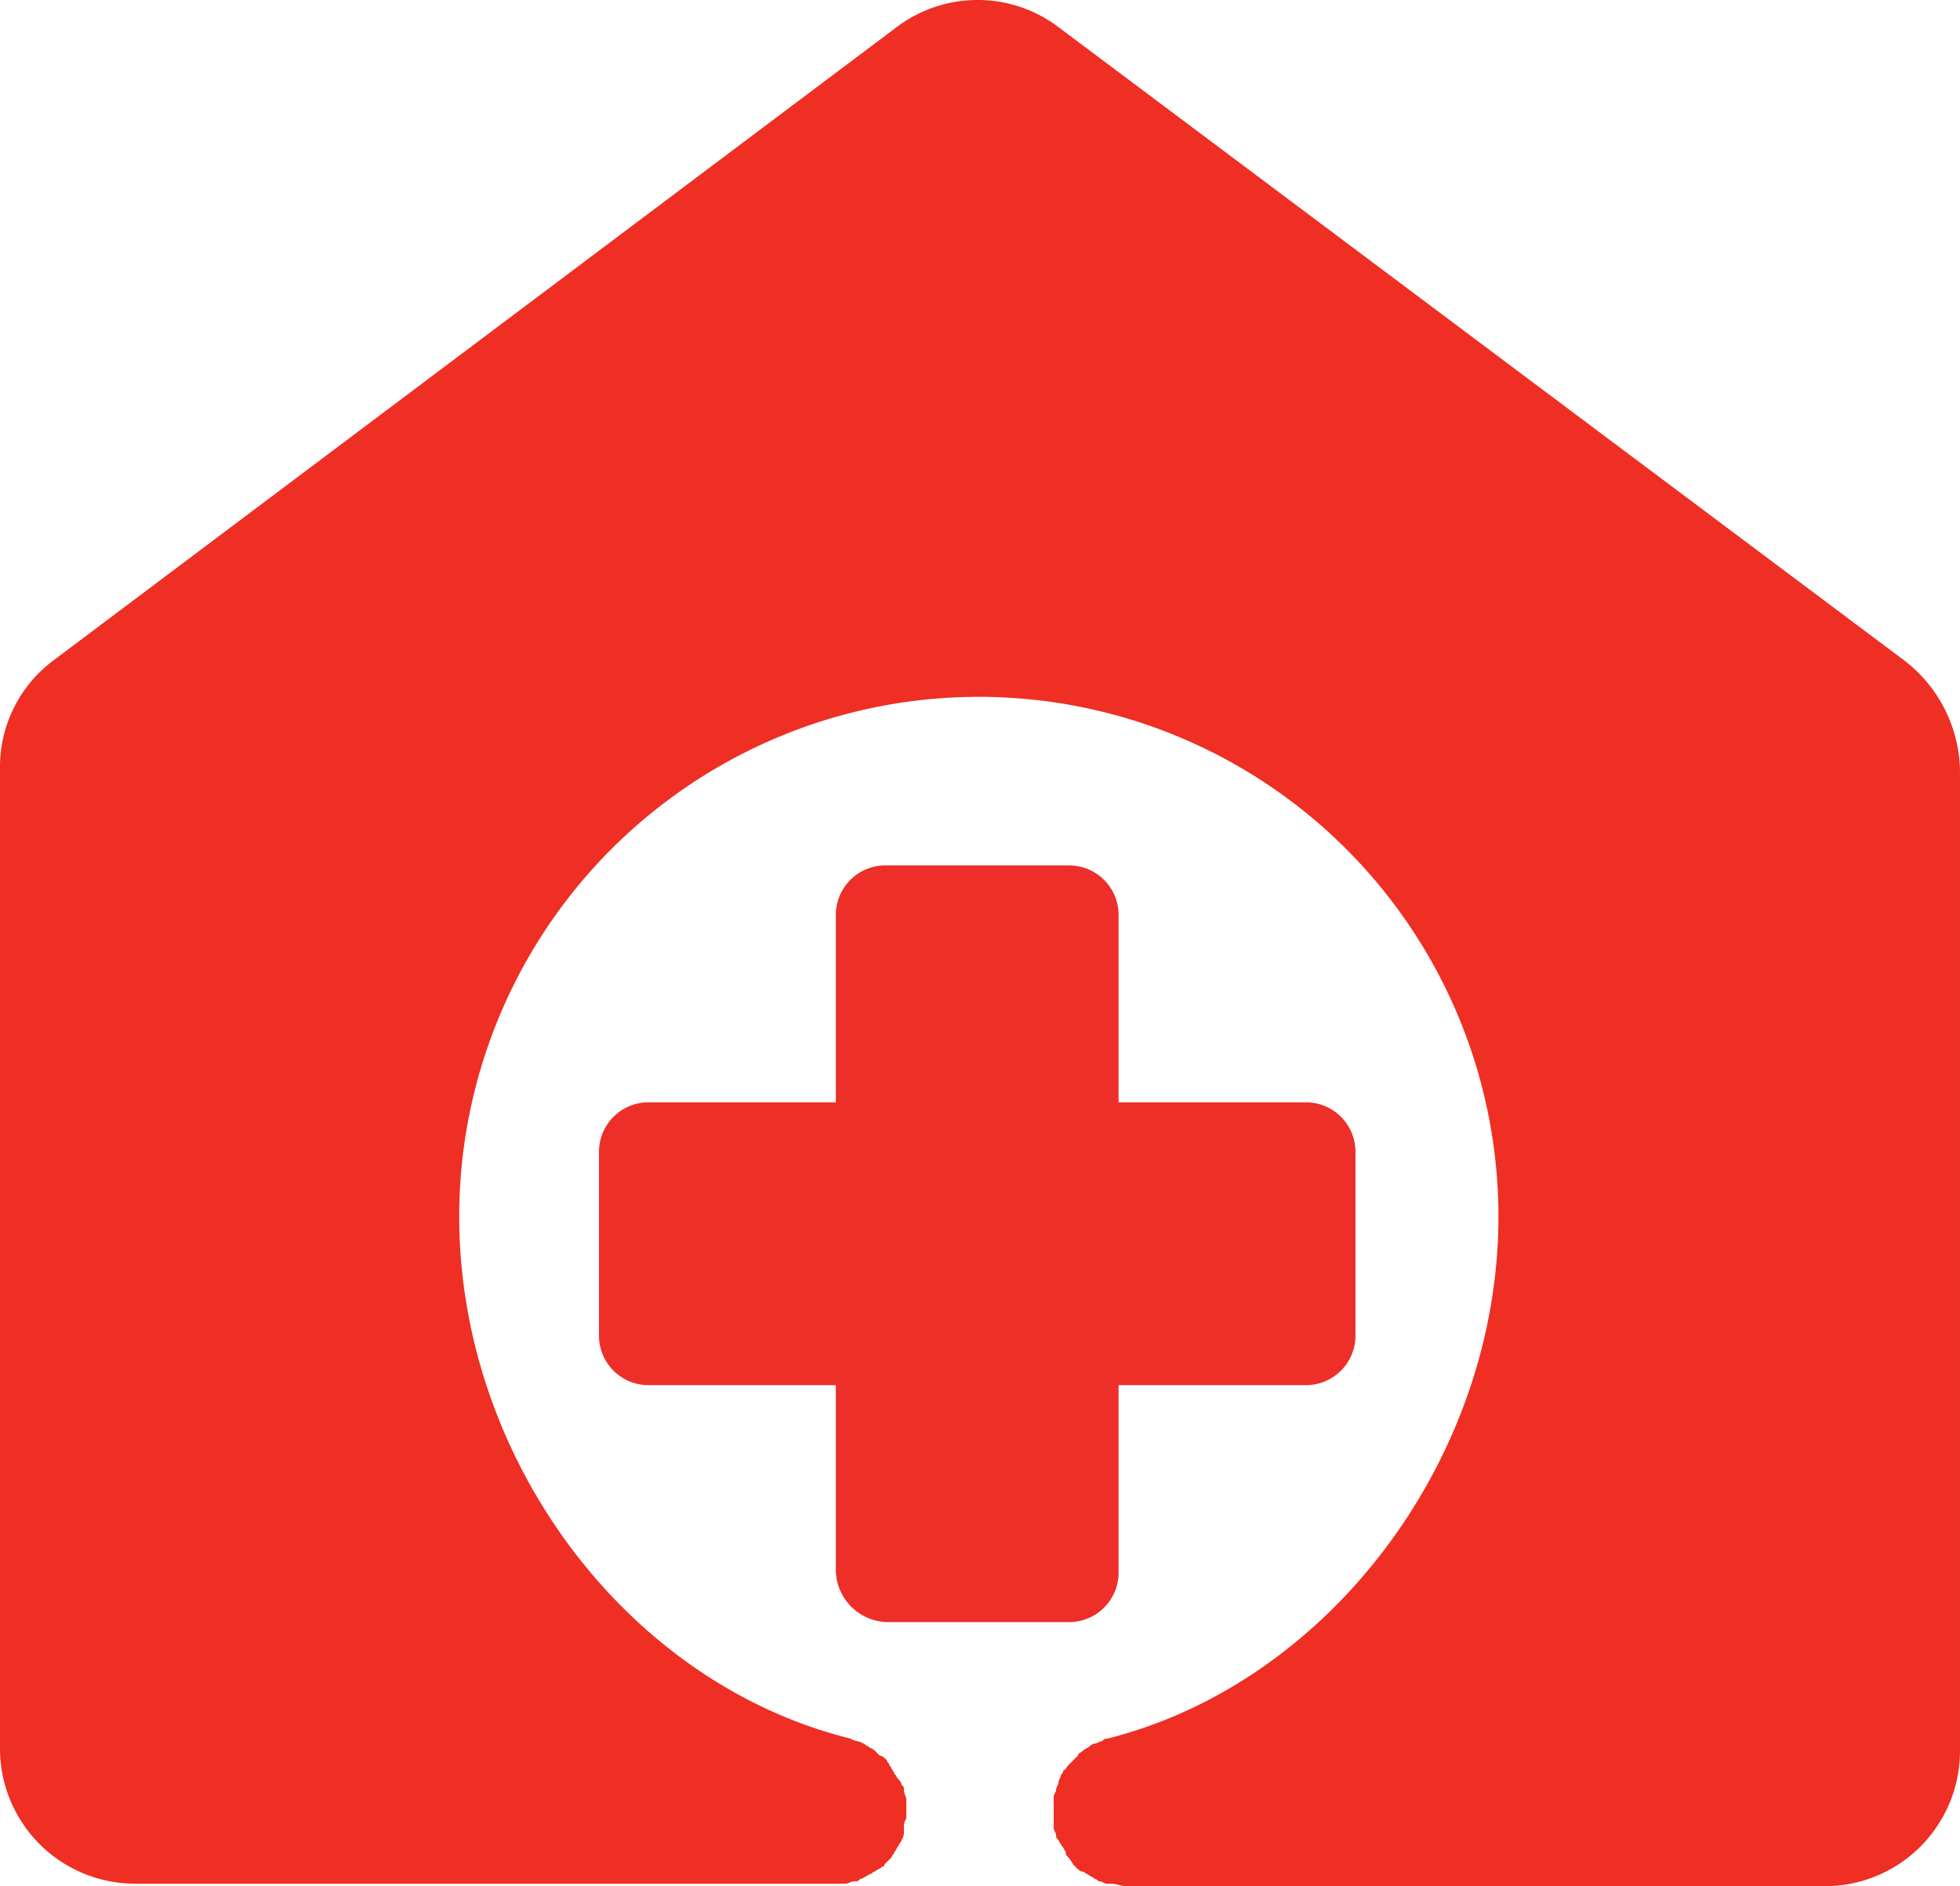 <svg xmlns="http://www.w3.org/2000/svg" width="88.35" height="85" viewBox="0 0 88.35 85"><defs><style>.a{fill:#ef2e24;}.b{fill:#ee2e29;}</style></defs><g transform="translate(-9.5 -9.075)"><g transform="translate(9.5 9.075)"><path class="a" d="M95.344,38.843,57.215,10.3a6.046,6.046,0,0,0-7.3,0L11.9,38.843a5.99,5.99,0,0,0-2.4,4.9v44.12a6.091,6.091,0,0,0,6.1,6.1H47.629c.109,0,.218-.109.436-.109.109,0,.109,0,.218-.109.109,0,.218-.109.436-.218.109,0,.109-.109.218-.109.109-.109.218-.109.327-.218a.107.107,0,0,0,.109-.109l.327-.327c0-.109.109-.109.109-.218.109-.109.109-.218.218-.327,0-.109.109-.109.109-.218a.655.655,0,0,0,.109-.436V91.46h0a.655.655,0,0,1,.109-.436v-.872c0-.109-.109-.218-.109-.436,0-.109,0-.109-.109-.218,0-.109-.109-.218-.218-.327,0-.109-.109-.109-.109-.218-.109-.109-.109-.218-.218-.327,0-.109-.109-.109-.109-.218-.109-.109-.218-.218-.327-.218l-.218-.218c-.109-.109-.218-.109-.327-.218-.109,0-.109-.109-.218-.109-.109-.109-.436-.109-.545-.218C37.715,84.924,30.2,74.793,30.2,63.9a23.422,23.422,0,1,1,46.844,0c0,10.894-7.626,21.025-17.648,23.531-.109,0-.109,0-.218.109-.109,0-.218.109-.327.109a.38.38,0,0,0-.218.109c-.109.109-.218.109-.327.218s-.218.109-.218.218l-.218.218-.218.218c-.109.109-.109.218-.218.218a.38.38,0,0,1-.109.218c0,.109-.109.218-.109.327s-.109.218-.109.327-.109.218-.109.327V91.46c0,.109.109.218.109.327s0,.109.109.218c.109.218.218.327.327.545v.109a1.5,1.5,0,0,1,.327.436l.109.109c.109.109.218.218.327.218s.109.109.218.109c.109.109.218.109.327.218.109,0,.109.109.218.109s.218.109.327.109h.218c.218,0,.436.109.654.109H91.749a6.091,6.091,0,0,0,6.1-6.1V43.745A6.4,6.4,0,0,0,95.344,38.843Zm-28.2,50.112Z" transform="translate(-9.5 -9.075)"/><path class="b" d="M47.264,78.9h8.17a2.234,2.234,0,0,0,2.288-2.288V68.222H66.11A2.234,2.234,0,0,0,68.4,65.934v-8.17a2.234,2.234,0,0,0-2.288-2.288H57.722V47.088A2.234,2.234,0,0,0,55.434,44.8h-8.17a2.234,2.234,0,0,0-2.288,2.288v8.388H36.588A2.234,2.234,0,0,0,34.3,57.764v8.17a2.234,2.234,0,0,0,2.288,2.288h8.388V76.61A2.377,2.377,0,0,0,47.264,78.9Z" transform="translate(-7.3 -5.8)"/></g></g></svg>